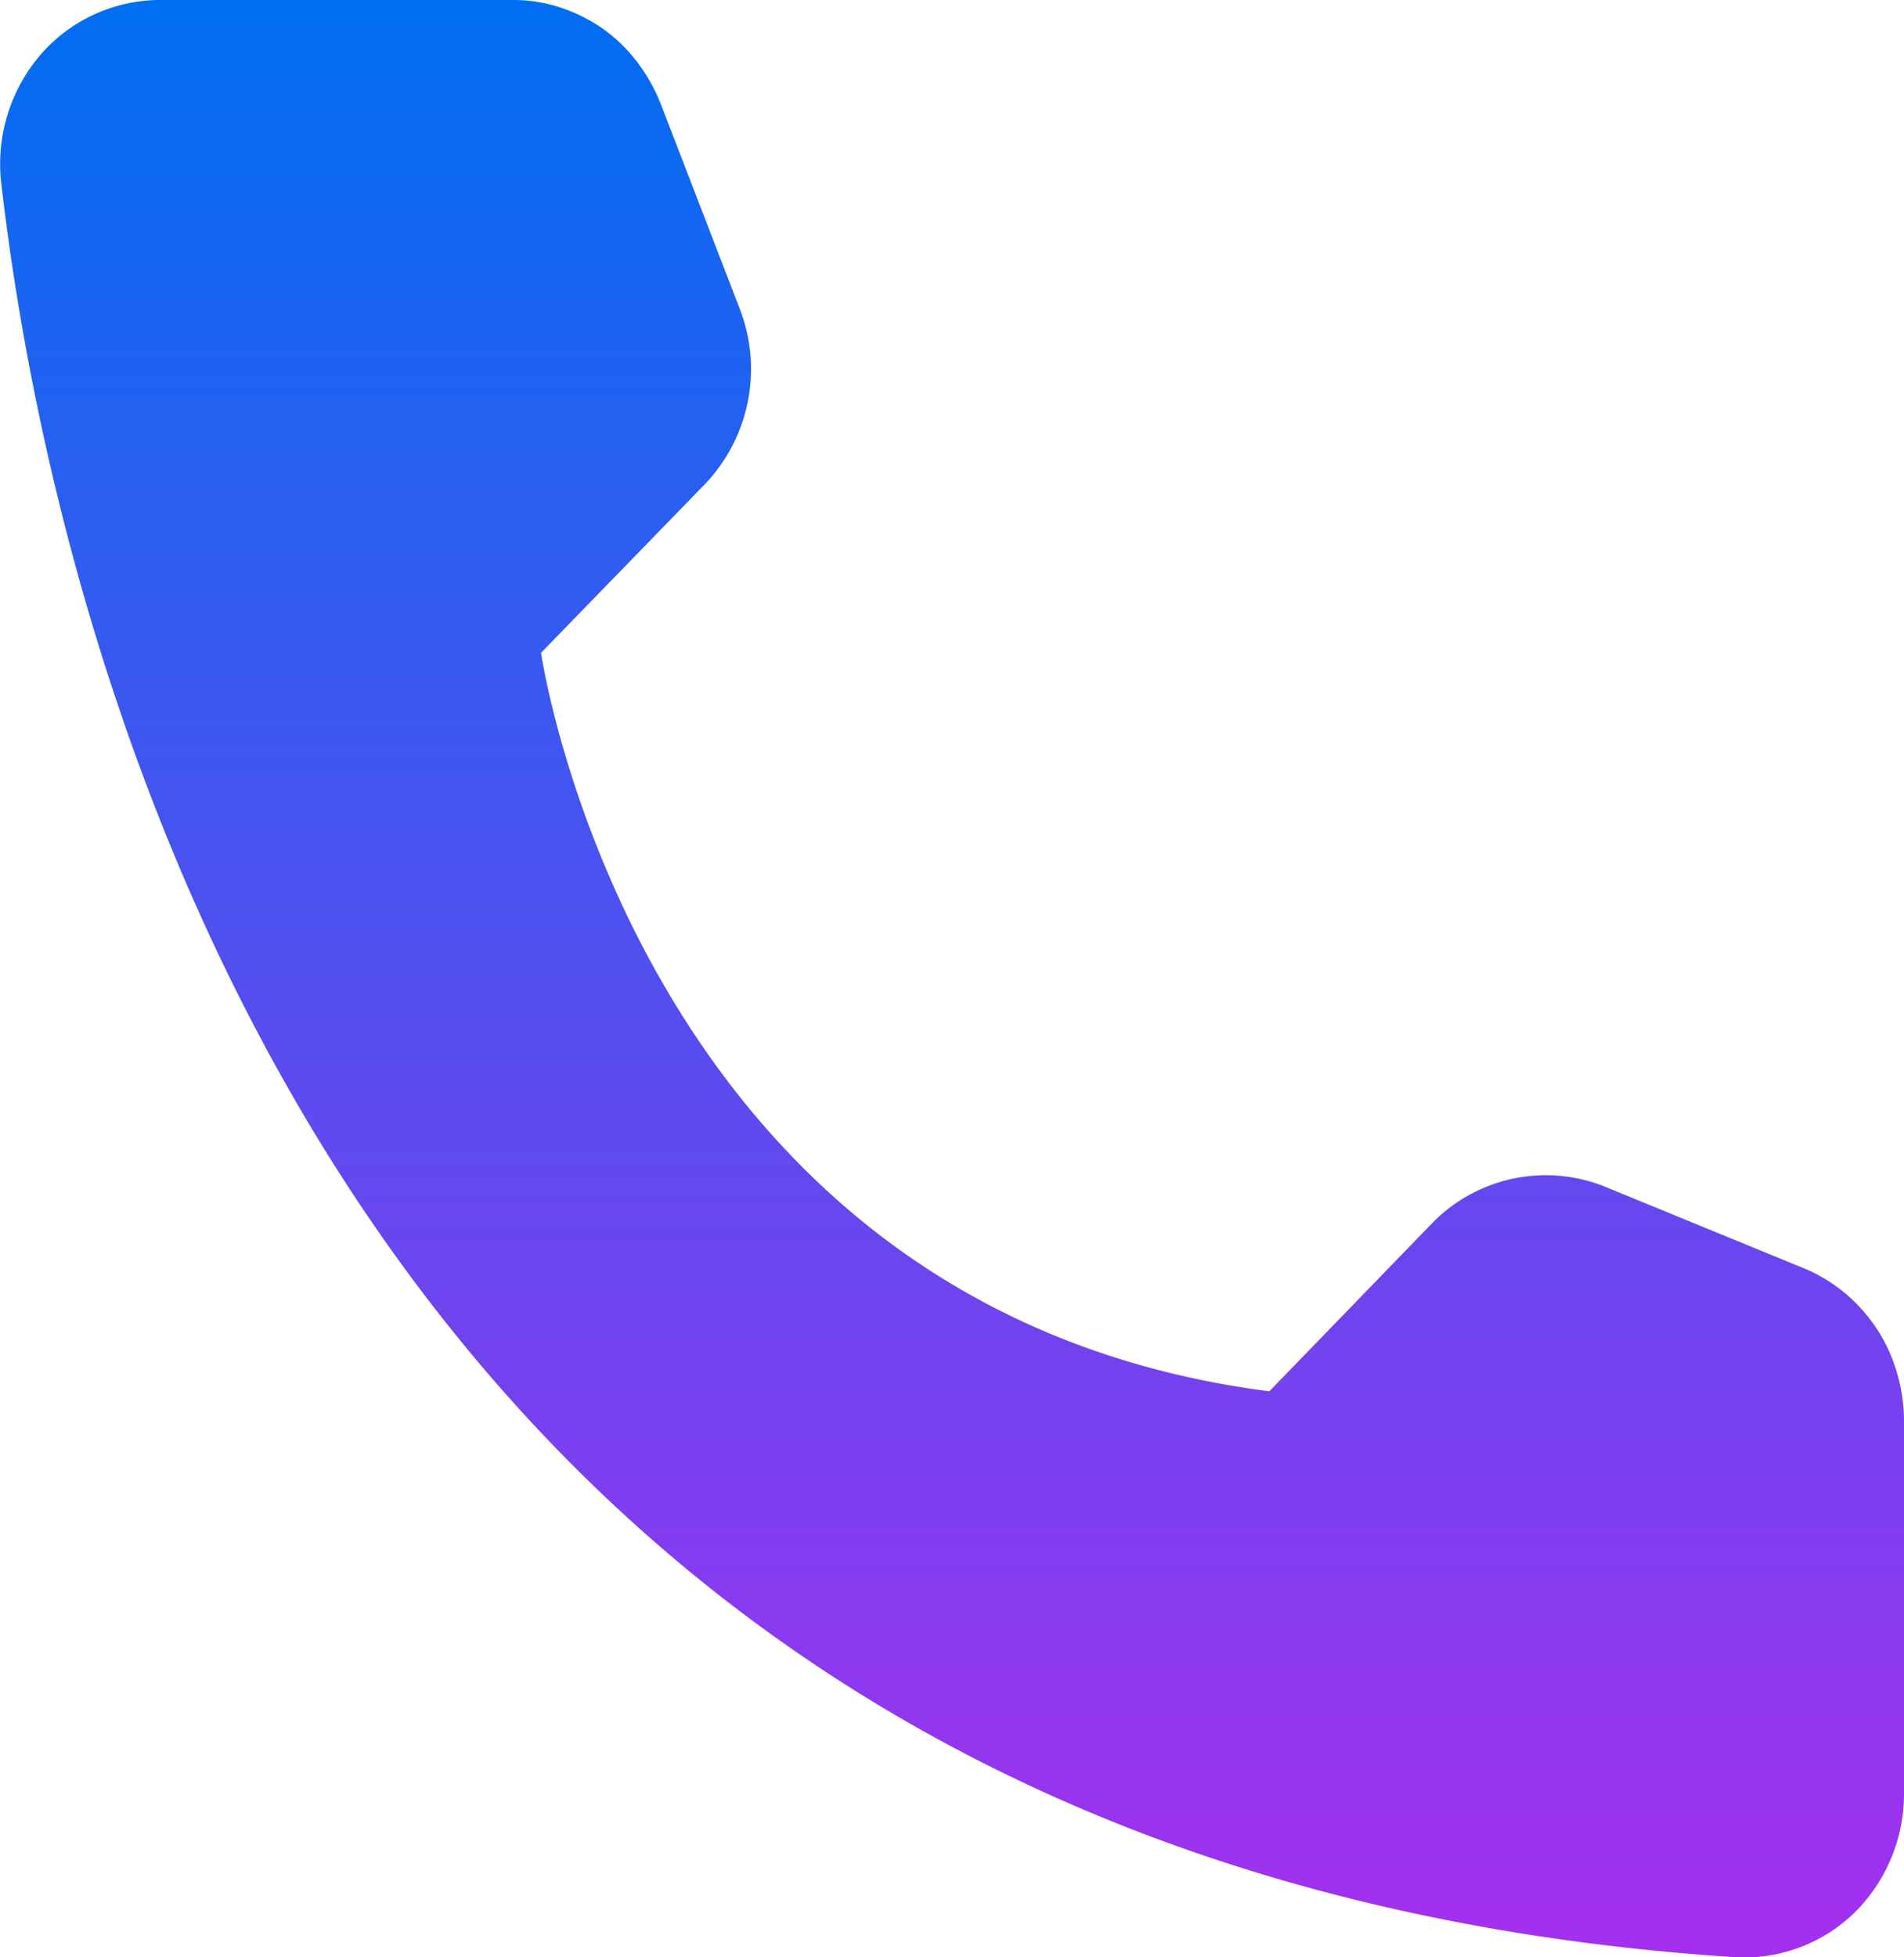<svg width="36" height="37" fill="none" xmlns="http://www.w3.org/2000/svg"><path d="m24 26.3 3.1-3.2a3 3 0 0 1 3.24-.67l3.78 1.55c.55.23 1.02.62 1.36 1.13.33.5.51 1.1.52 1.71v7.12a3.16 3.16 0 0 1-.94 2.22 3 3 0 0 1-2.22.84C6.37 35.3 1.03 12.25.02 3.43a3.17 3.17 0 0 1 .75-2.4A3 3 0 0 1 3.02 0h6.69c.6 0 1.17.19 1.67.53.5.35.87.84 1.1 1.4l1.5 3.89a3.15 3.15 0 0 1-.65 3.33l-3.1 3.19S12.02 24.76 24 26.3Z" fill="url(#a)"/><defs><linearGradient id="a" x1="18" y1="0" x2="18" y2="37" gradientUnits="userSpaceOnUse"><stop stop-color="#006EF2"/><stop offset="1" stop-color="#A52FEE"/></linearGradient></defs></svg>
